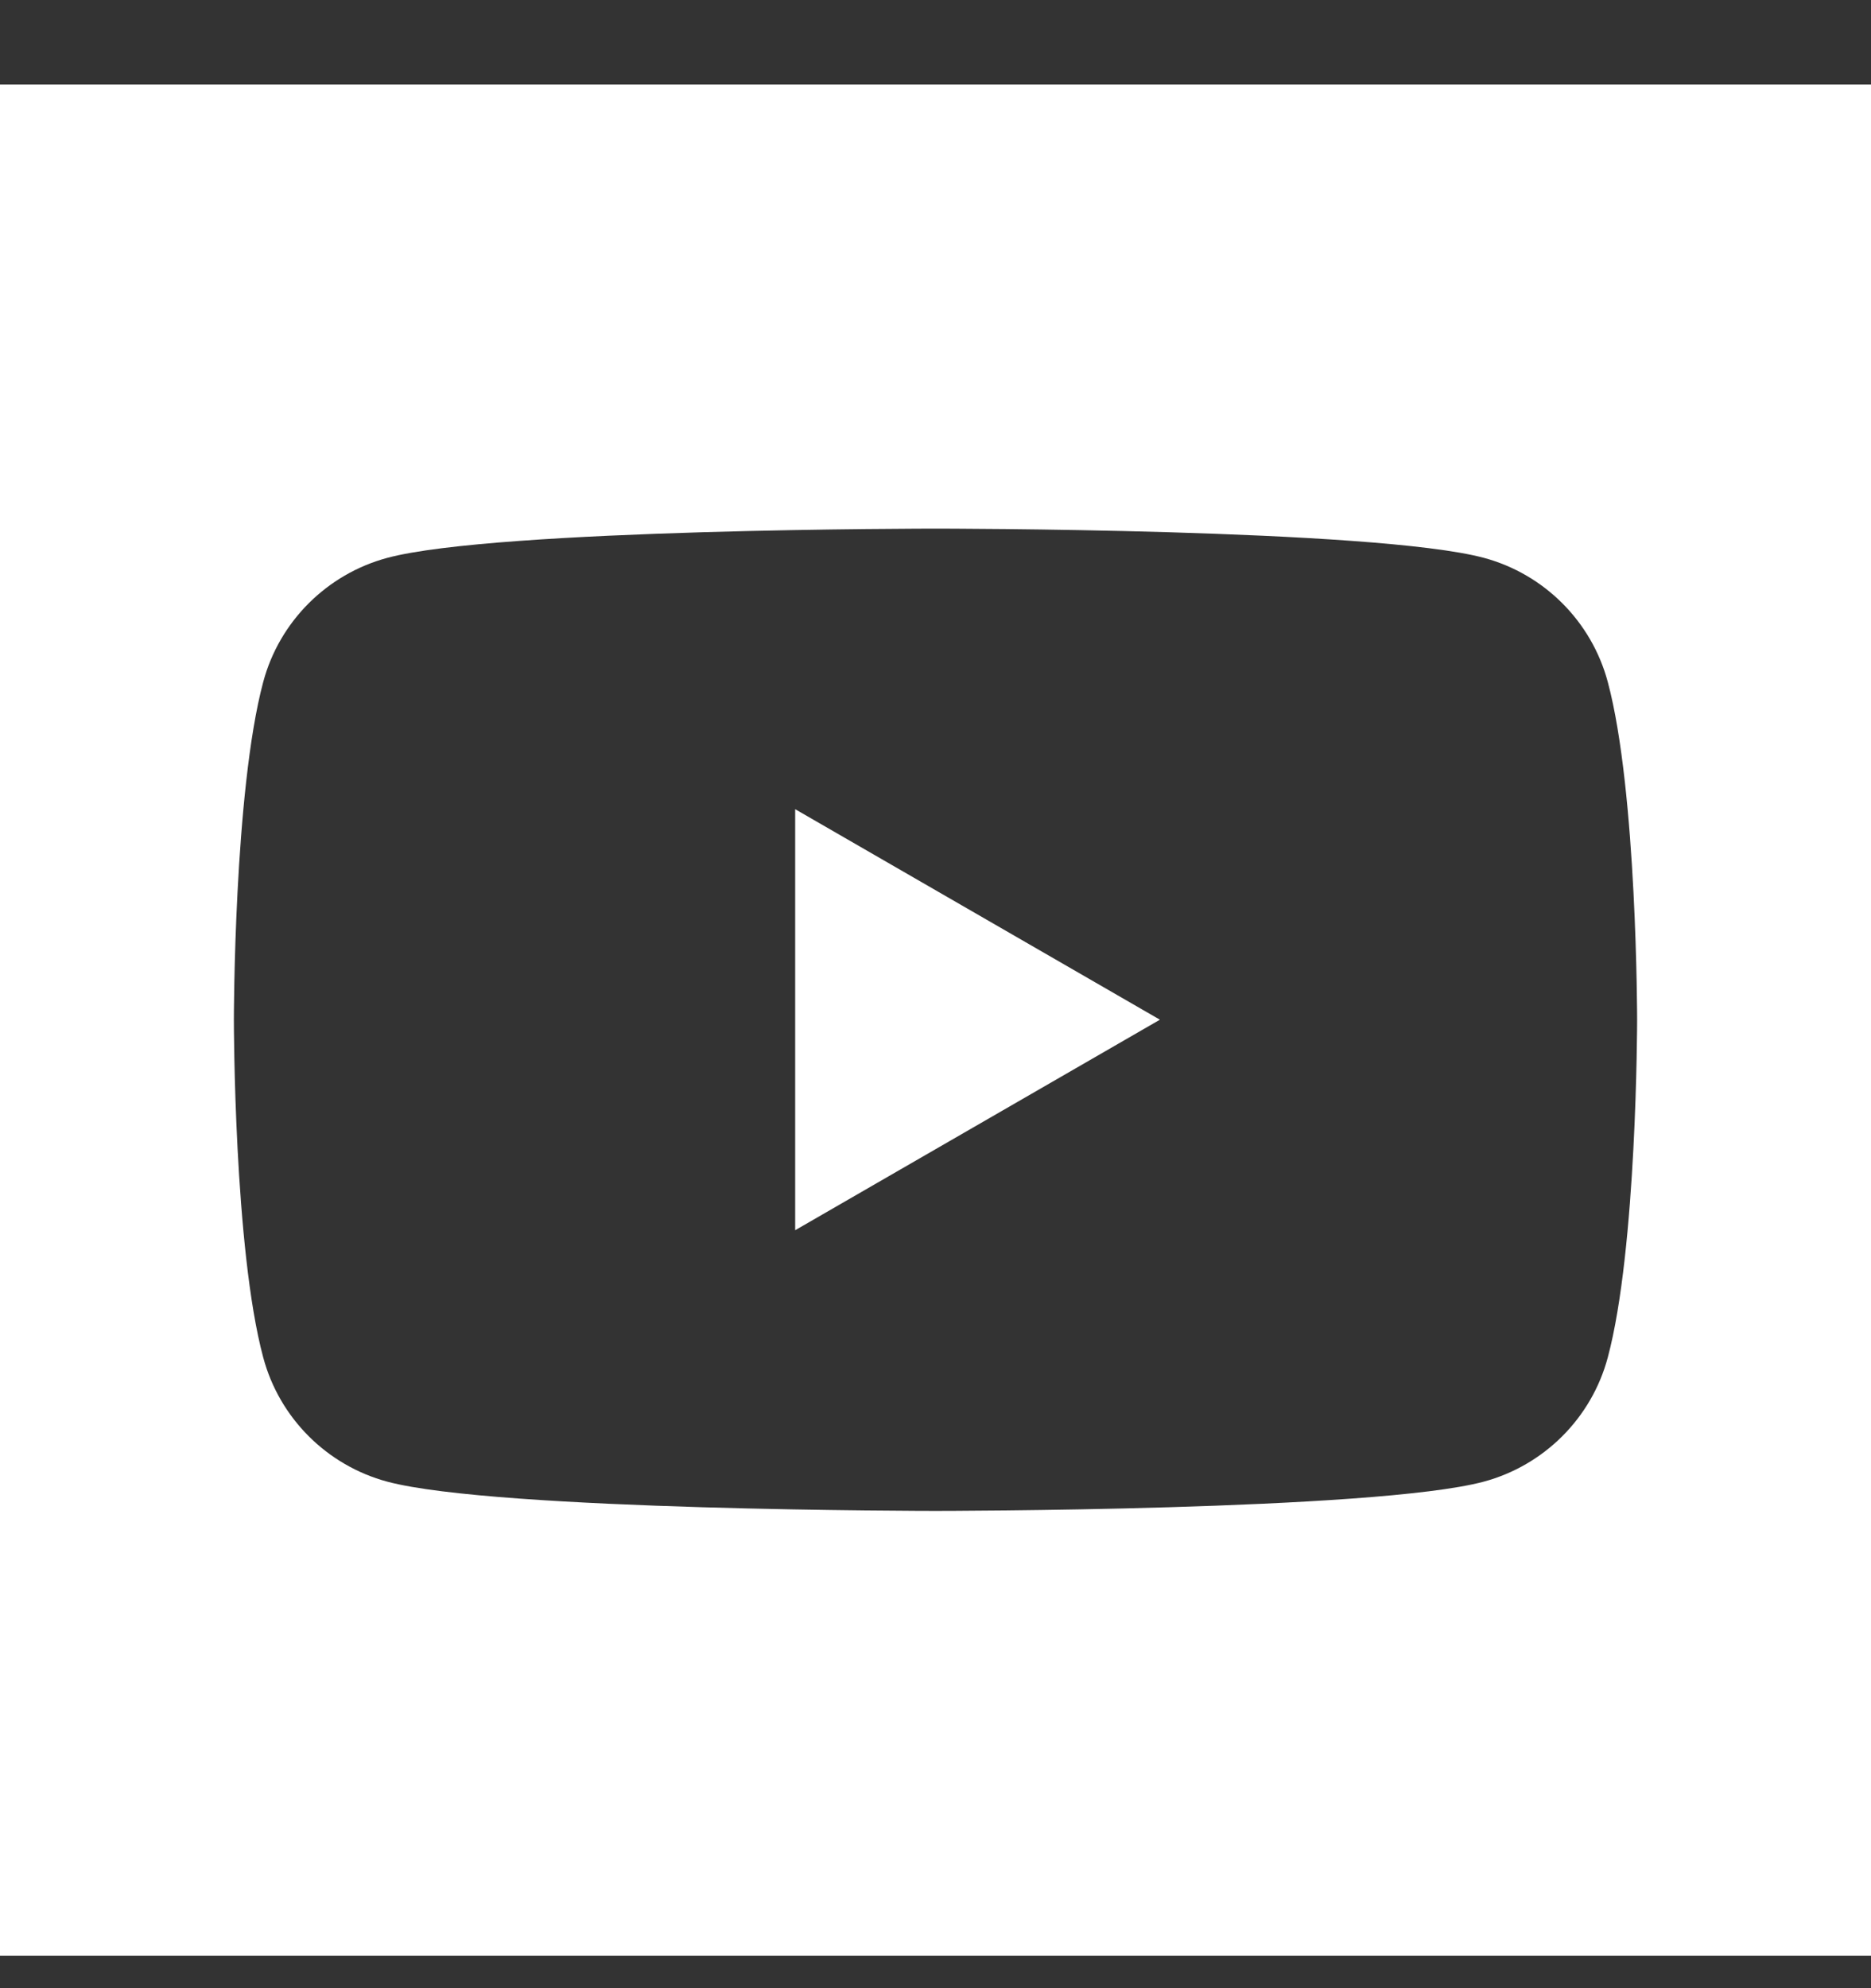 <svg width="16" height="17" viewBox="0 0 16 17" fill="none" xmlns="http://www.w3.org/2000/svg">
<rect x="0" y="0" width="16" height="17" fill="#333333" stroke="none"/>
<path d="M16 16.723H0V0.723H16V16.723ZM8 4.52C8 4.52 4.247 4.519 3.312 4.77C2.795 4.909 2.389 5.315 2.251 5.831C2 6.767 2 8.719 2 8.719C2 8.745 2.001 10.678 2.251 11.607C2.389 12.124 2.795 12.53 3.312 12.669C4.247 12.919 8 12.919 8 12.919C8.001 12.919 11.753 12.919 12.688 12.669C13.205 12.53 13.611 12.124 13.749 11.607C13.998 10.678 14 8.745 14 8.719C14 8.719 14 6.767 13.749 5.831C13.611 5.315 13.206 4.909 12.69 4.77C11.753 4.519 8.001 4.52 8 4.52ZM9.919 8.719L6.8 10.519V6.919L9.919 8.719Z" fill="white"/>
</svg>
